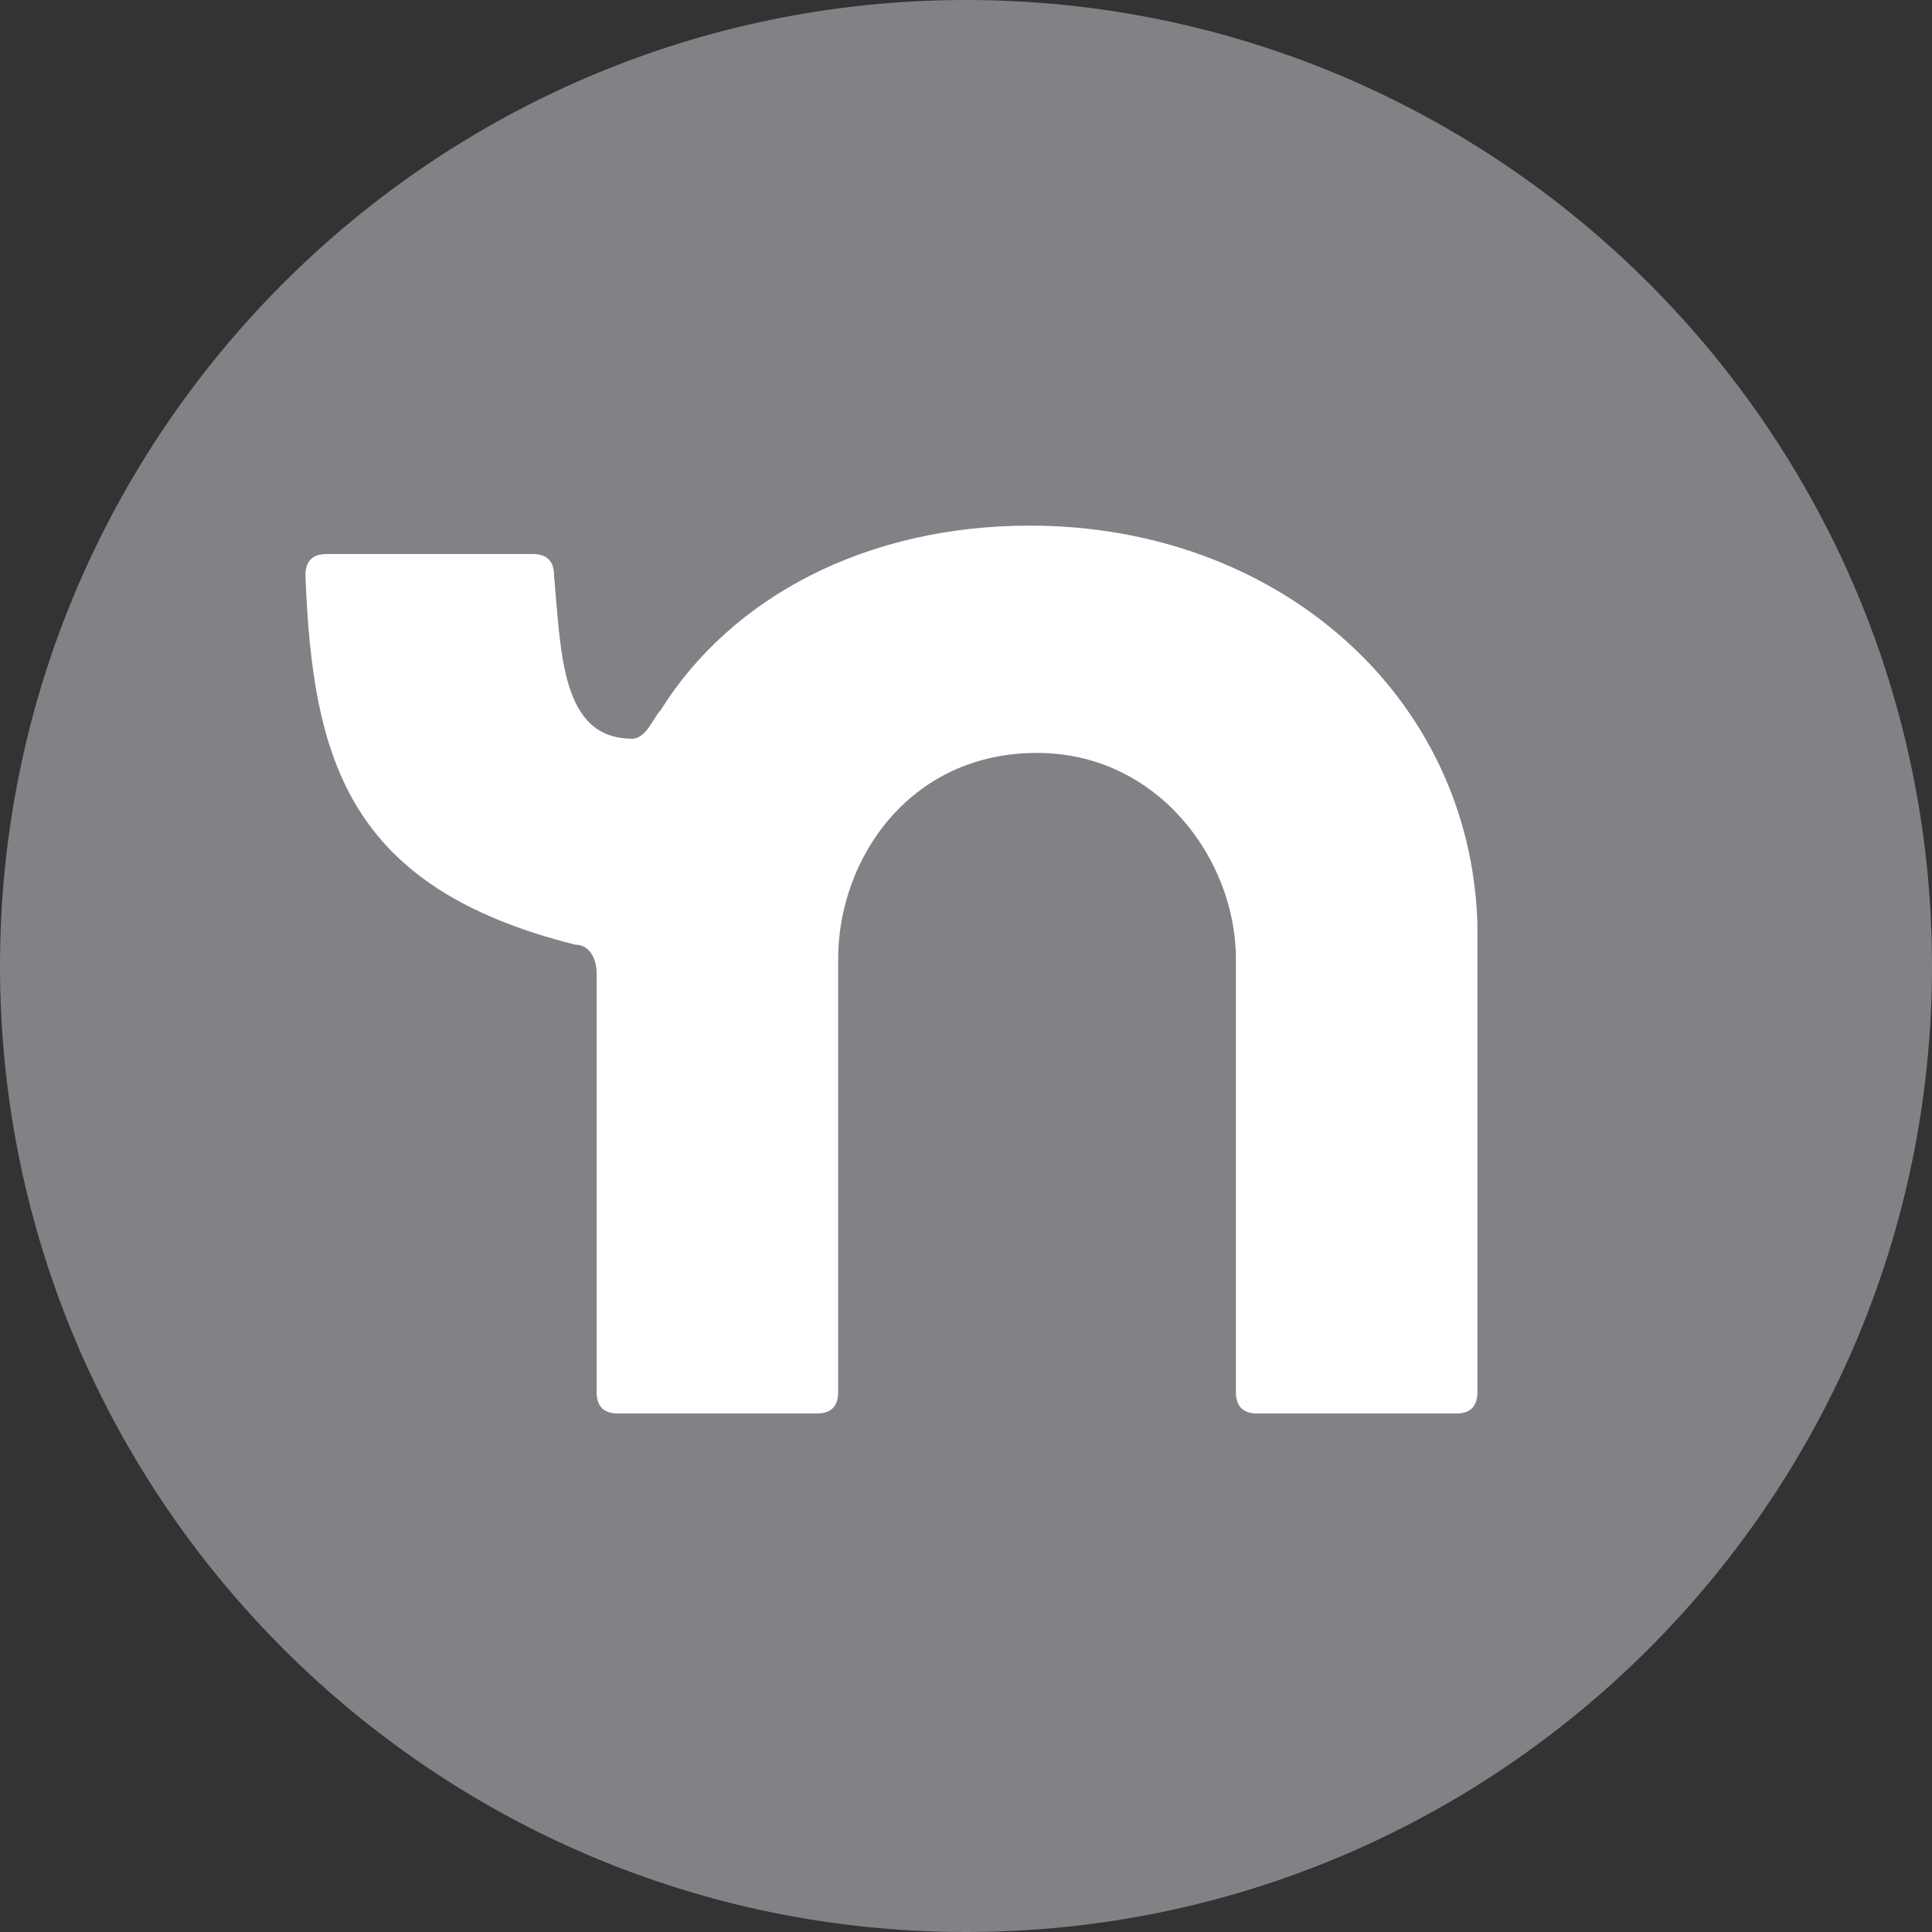 <svg xmlns="http://www.w3.org/2000/svg" xmlns:xlink="http://www.w3.org/1999/xlink" id="Layer_1" x="0px" y="0px" viewBox="0 0 27.2 27.2" style="enable-background:new 0 0 27.2 27.2;" xml:space="preserve"><rect x="0" y="0" width="27.2" height="27.2" fill="#333333" stroke="none"/><style type="text/css">	.st0{fill:#818285;}	.st1{fill:#FFFFFF;}</style><g>	<path class="st0" d="M27.2,13.6c0,7.5-6.1,13.6-13.6,13.6C6.1,27.2,0,21.1,0,13.6C0,6.1,6.1,0,13.6,0C21.1,0,27.2,6.1,27.2,13.6z"></path>	<path class="st1" d="M14.5,7.4c-2.3,0-4.2,1-5.2,2.6c-0.1,0.1-0.2,0.4-0.4,0.4c-1,0-1-1.2-1.1-2.3c0-0.2-0.1-0.3-0.3-0.3l-2.9,0  c-0.2,0-0.3,0.1-0.3,0.3c0.1,2.6,0.6,4.4,3.8,5.2c0.2,0,0.3,0.2,0.3,0.4c0,1.1,0,4.9,0,5.9c0,0.2,0.1,0.3,0.3,0.3h2.8  c0.2,0,0.3-0.1,0.3-0.3v-6.1c0-1.4,1-2.9,2.8-2.9c1.7,0,2.8,1.5,2.8,2.9v6.1c0,0.2,0.1,0.3,0.3,0.3h2.8c0.2,0,0.3-0.1,0.3-0.3V13  C20.7,9.8,18,7.4,14.5,7.4z"></path></g></svg>